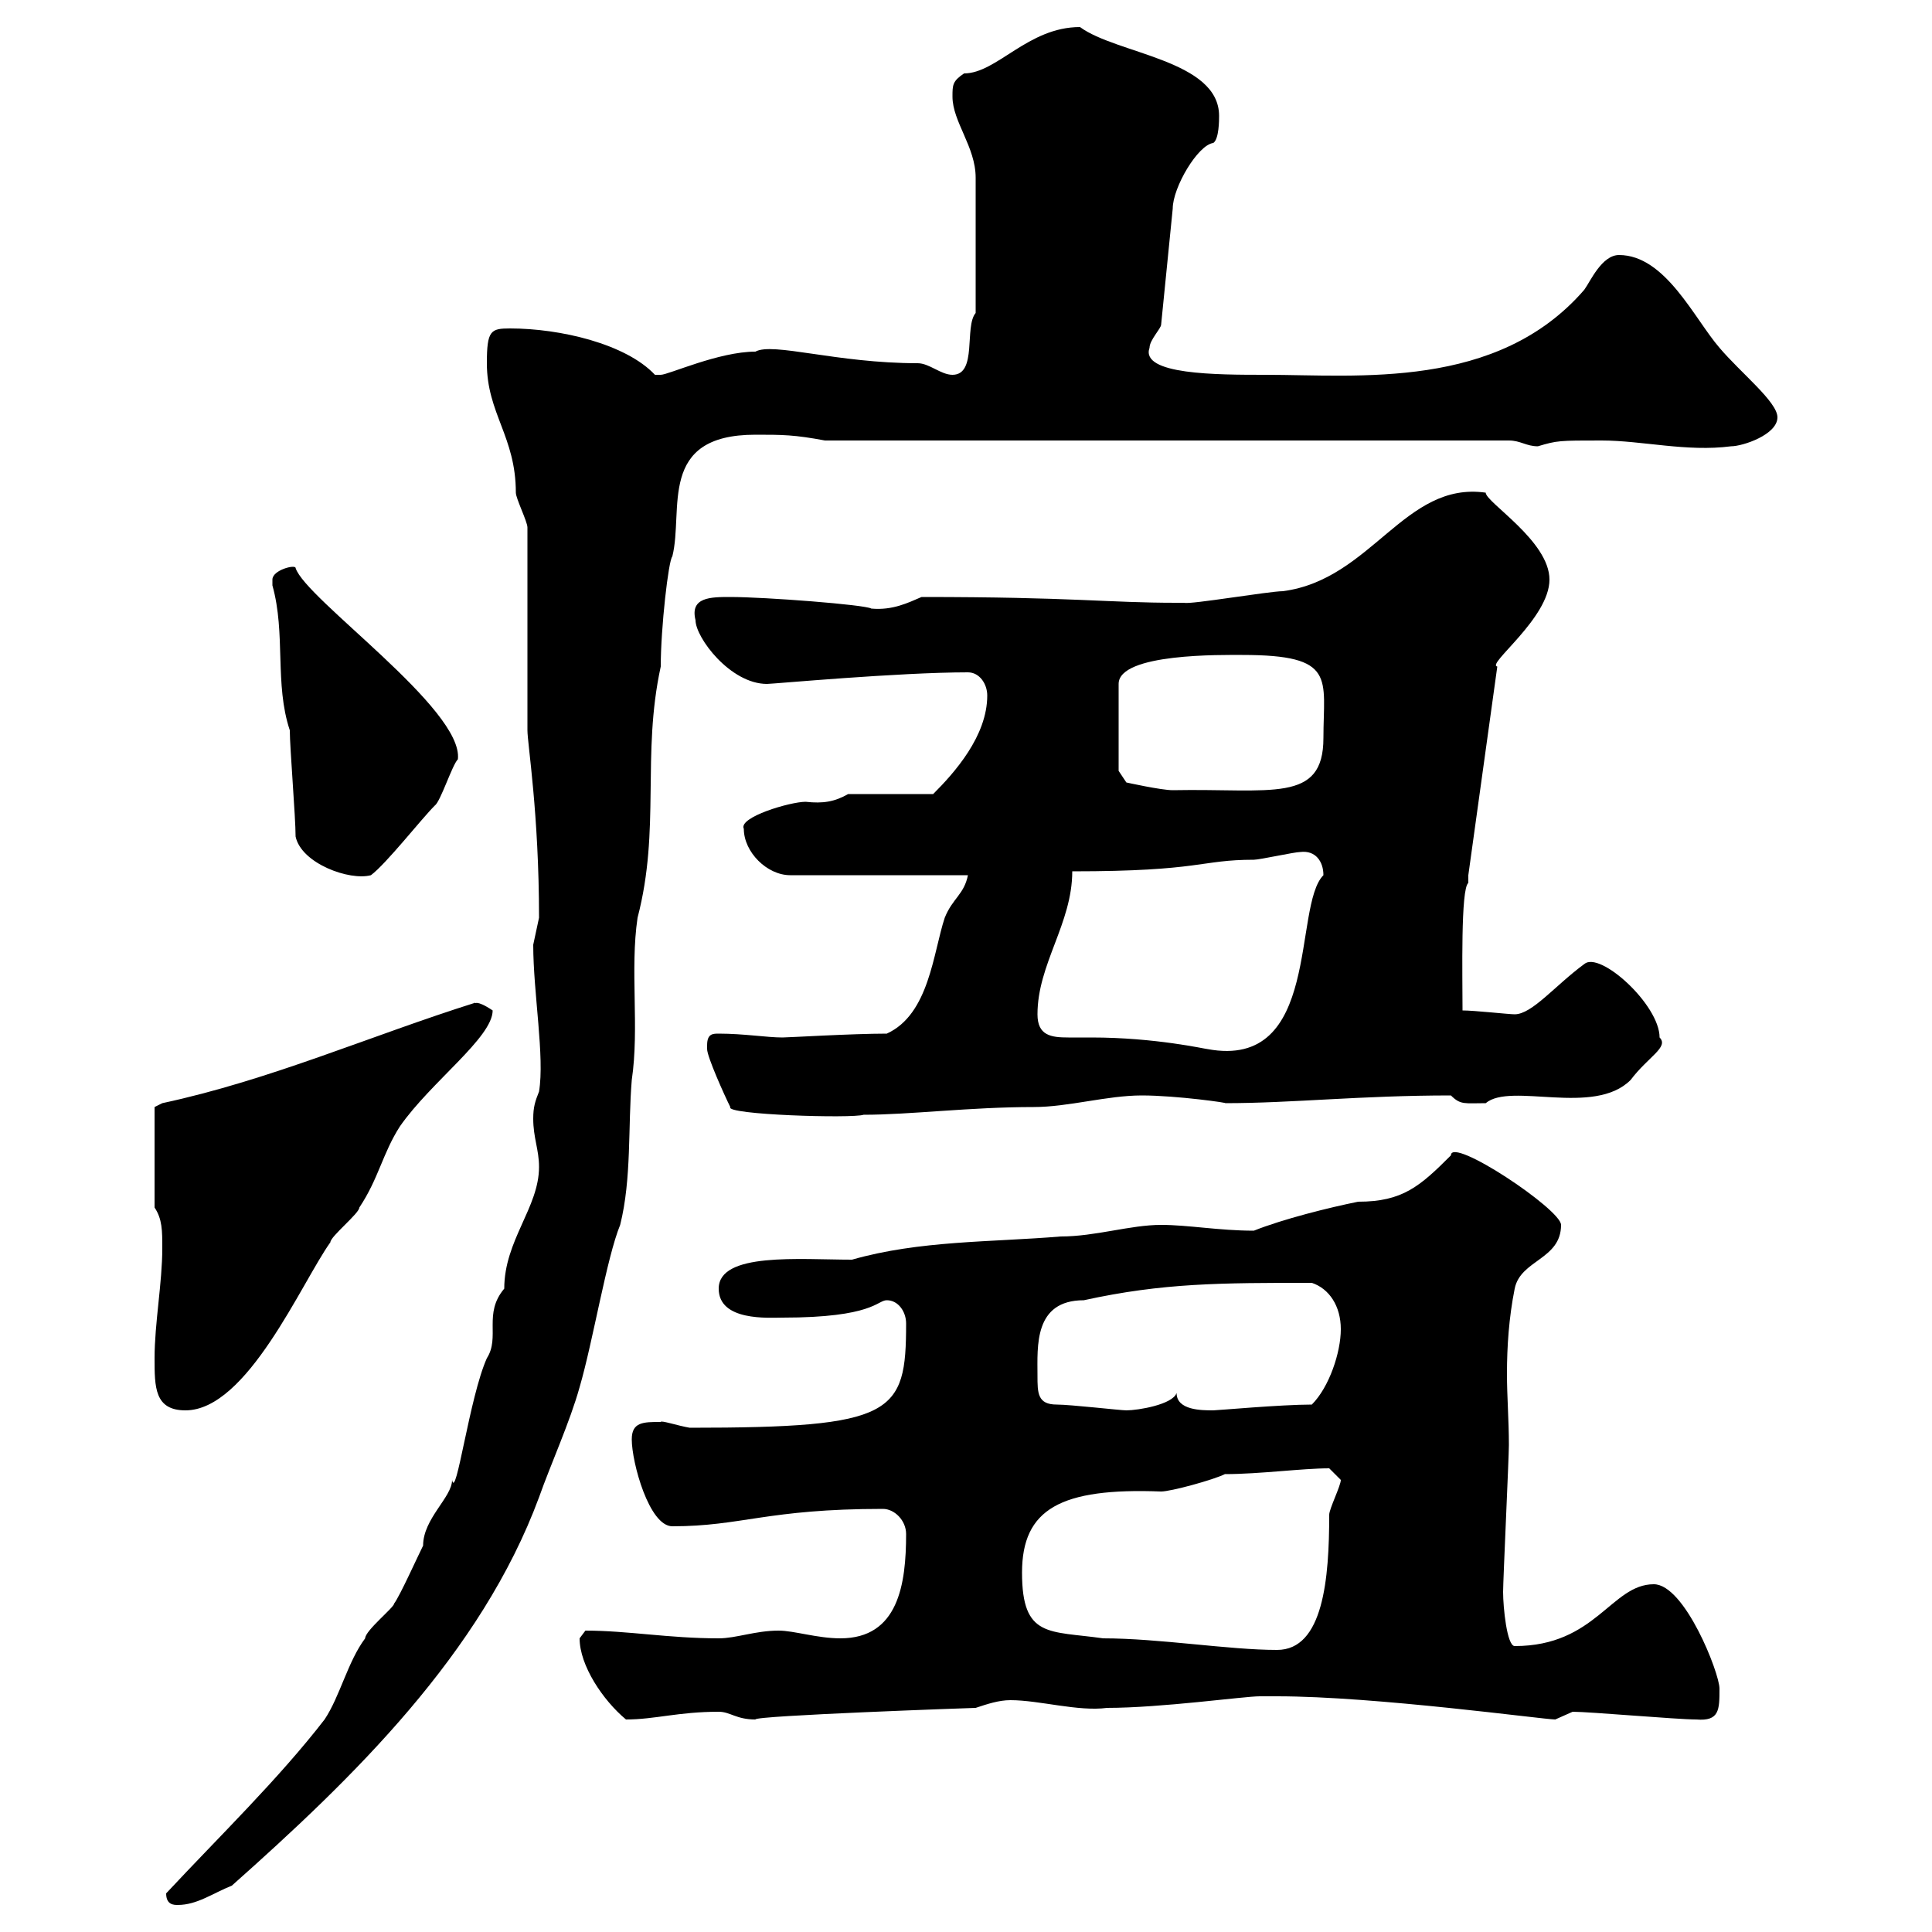 <svg xmlns="http://www.w3.org/2000/svg" xmlns:xlink="http://www.w3.org/1999/xlink" width="300" height="300"><path d="M25.80 294C25.80 295.80 27 295.80 27.60 295.80C30.60 295.80 33 294 36 292.80C54.90 276 74.70 256.80 83.70 232.50C85.50 227.40 88.50 220.80 90 215.40C92.10 208.20 94.20 195.30 96.30 190.20C98.10 183 97.50 174.90 98.10 167.70C99.30 159.60 97.80 150.60 99 142.50C102.60 128.70 99.60 117.30 102.60 103.50C102.60 97.50 103.80 87 104.40 86.40C106.20 79.20 102 67.50 117.30 67.50C121.50 67.50 123.30 67.50 128.10 68.40L234.30 68.40C236.10 68.40 237 69.30 238.80 69.30C241.80 68.40 242.10 68.40 248.70 68.40C255 68.40 261.90 70.20 268.80 69.30C270.60 69.30 276 67.50 276 64.80C276 62.40 270.30 57.90 267 54C263.10 49.50 258.60 39.60 251.40 39.60C248.70 39.60 246.90 43.80 246 45C232.50 60.60 210.90 58.20 196.50 58.20C189 58.20 177 58.20 178.50 54C178.50 52.80 180.30 51 180.30 50.40L182.10 32.40C182.10 29.10 186 22.50 188.40 22.20C189.30 21.60 189.30 18.60 189.30 18C189.30 9.30 173.40 8.40 167.70 4.20C159.60 4.20 154.80 11.40 149.70 11.40C147.90 12.60 147.90 13.20 147.90 15C147.90 18.90 151.50 22.80 151.50 27.60C151.50 40.50 151.50 45.90 151.50 48.60C149.70 50.70 151.80 58.20 147.90 58.20C146.10 58.20 144.30 56.40 142.50 56.40C129.90 56.40 120 53.10 117.30 54.60C111.60 54.60 103.80 58.20 102.60 58.20C102.60 58.20 101.70 58.20 101.70 58.20C97.20 53.40 87 51 79.20 51C76.20 51 75.60 51.30 75.60 56.40C75.60 64.20 80.10 67.80 80.10 76.50C80.10 77.40 81.90 81 81.90 81.90L81.90 113.40C81.90 115.50 83.70 126.30 83.70 142.50C83.70 142.50 82.80 146.70 82.80 146.70C82.80 154.20 84.60 164.10 83.70 169.50C83.10 171 82.80 171.90 82.80 173.70C82.80 176.70 83.70 178.50 83.70 181.20C83.70 187.50 78.30 192.60 78.30 200.10C75 204 77.70 207.60 75.60 210.90C72.90 216.90 70.80 233.10 70.20 229.80C70.20 232.50 65.70 235.80 65.70 240C64.80 241.80 62.10 247.80 61.20 249C61.20 249.60 56.70 253.20 56.70 254.40C54 258 52.80 263.40 50.40 267C43.20 276.30 34.20 285 25.80 294ZM90 254.40C90 258.60 93.60 264 97.20 267C101.70 267 105.30 265.80 111.60 265.80C113.40 265.80 114.30 267 117.30 267C117 266.40 151.20 265.20 151.50 265.20C153.30 264.60 155.10 264 156.90 264C161.40 264 167.40 265.80 171.90 265.20C180.30 265.20 193.20 263.40 195.60 263.40C195.60 263.40 198.30 263.40 198.30 263.40C213.60 263.40 239.70 267 241.50 267C241.50 267 244.20 265.80 244.20 265.80C246.90 265.80 260.40 267 263.40 267C267 267.30 267 265.50 267 262.20C267 259.80 261.60 246 256.80 246C250.20 246 247.80 255.60 235.20 255.60C234 255.60 233.40 249.60 233.40 247.20C233.40 245.40 234.30 226.20 234.30 224.40C234.30 220.50 234 216.90 234 213.30C234 209.10 234.30 204.60 235.20 200.10C236.10 195.60 242.40 195.60 242.40 190.20C242.40 187.80 225.30 176.40 225.30 179.40C220.50 184.20 217.80 186.60 210.90 186.60C206.40 187.50 199.20 189.30 194.70 191.10C189.30 191.10 184.50 190.20 180.30 190.20C175.50 190.20 170.10 192 164.70 192C153.90 192.90 142.80 192.60 132.30 195.60C124.20 195.60 111.60 194.40 111.60 200.10C111.60 205.20 119.40 204.60 121.50 204.60C135.60 204.60 136.20 201.90 137.70 201.90C139.50 201.90 140.70 203.70 140.70 205.50C140.70 219.60 138.90 221.70 107.10 221.70C105.30 221.40 102.60 220.50 102.60 220.80C99.90 220.80 98.10 220.80 98.10 223.50C98.10 227.10 100.80 237 104.40 237C115.20 237 119.10 234.30 137.10 234.30C138.90 234.30 140.70 236.10 140.70 238.20C140.70 246 139.50 254.40 130.50 254.40C126.90 254.40 123.30 253.20 120.90 253.20C117.30 253.20 114.30 254.40 111.60 254.40C103.80 254.40 97.50 253.20 90.90 253.20C90.90 253.20 90 254.40 90 254.40ZM158.70 244.20C158.70 234.30 164.70 231 180.30 231.60C181.80 231.60 188.40 229.80 190.20 228.90C195.60 228.90 202.20 228 206.40 228C206.40 228 208.20 229.80 208.20 229.80C208.20 230.70 206.40 234.30 206.40 235.20C206.40 245.10 205.50 256.20 198.30 256.20C190.80 256.20 180 254.40 171.30 254.40C162.90 253.20 158.70 254.40 158.70 244.20ZM24 210.90C24 215.40 24 219 28.80 219C38.40 219 46.80 199.20 51.30 192.90C51.30 192 55.80 188.40 55.80 187.50C58.80 183 59.40 179.10 62.10 174.90C66.90 168 76.50 161.10 76.50 156.90C73.80 155.10 73.80 156 73.80 155.70C57.60 160.80 42 167.70 25.20 171.30L24 171.90L24 187.50C25.20 189.30 25.20 191.10 25.20 193.80C25.20 199.20 24 205.50 24 210.90ZM161.10 213.60C161.10 209.10 160.50 201.90 168.30 201.90C180.60 199.20 189.60 199.20 203.70 199.20C206.40 200.10 208.20 202.80 208.20 206.40C208.20 210 206.40 215.40 203.70 218.10C198.90 218.10 189 219 188.40 219C186.60 219 182.70 219 182.70 216.30C182.10 218.10 176.70 219 174.90 219C174 219 166.20 218.10 164.10 218.10C161.10 218.10 161.10 216.30 161.10 213.60ZM109.80 162.30C109.80 162.30 109.80 162.90 109.80 162.90C109.80 164.10 112.50 170.10 113.40 171.90C112.50 173.10 132.30 173.70 134.10 173.10C141.30 173.10 150.60 171.90 160.50 171.90C165.90 171.90 171.90 170.10 177.30 170.10C182.70 170.10 191.10 171.30 190.20 171.30C200.70 171.30 211.20 170.10 225.30 170.10C226.80 171.60 227.40 171.30 230.70 171.30C234.60 168 247.50 173.40 253.20 167.70C255.90 164.10 259.20 162.60 257.70 161.10C257.70 156 248.40 147.60 246 149.70C241.50 153 237.90 157.50 235.20 157.50C234.30 157.50 228.90 156.90 227.10 156.90C227.10 151.50 226.80 138 228 137.10C228 137.10 228 135.90 228 135.90L232.50 103.50C230.70 103.20 240.60 96 240.60 90C240.60 84 230.70 78 230.70 76.50C218.10 74.70 213 90 199.20 91.80C197.10 91.80 184.80 93.90 183.90 93.60C183.90 93.60 182.70 93.60 182.70 93.60C171.90 93.60 166.80 92.70 143.10 92.70C141 93.60 138.60 94.80 135.30 94.50C134.40 93.90 118.80 92.70 113.40 92.70C110.40 92.70 107.10 92.70 108 96.30C108 99 113.40 106.20 119.10 106.20C120 106.20 139.50 104.40 150.30 104.40C152.10 104.40 153.30 106.20 153.30 108C153.30 114.30 148.20 120 144.90 123.30L131.70 123.30C129.60 124.50 127.80 124.80 125.10 124.50C122.70 124.50 114.60 126.90 115.50 128.70C115.50 132.30 119.10 135.90 122.70 135.90L150.30 135.90C149.70 138.90 147.90 139.50 146.70 142.50C144.90 147.90 144.30 157.50 137.70 160.50C132.30 160.50 122.40 161.10 121.50 161.10C119.10 161.10 115.50 160.50 111.60 160.50C110.70 160.50 109.80 160.50 109.80 162.30ZM161.10 157.50C161.10 149.70 166.50 143.40 166.50 135.30C186.60 135.30 186.30 133.50 194.70 133.50C195.60 133.50 201 132.30 201.90 132.30C204.30 132 205.50 133.80 205.50 135.90C200.70 140.70 205.20 166.20 187.50 162.90C187.20 162.90 179.40 161.10 169.50 161.10C168.30 161.10 166.80 161.10 165.90 161.10C163.20 161.10 161.10 160.80 161.10 157.50ZM45.90 129.90C46.80 134.10 54.30 136.80 57.60 135.90C60 134.10 65.40 127.20 67.50 125.10C68.40 124.50 70.20 118.80 71.10 117.90C72 110.10 47.40 93 45.90 88.20C45.90 87.60 42.30 88.50 42.30 90C42.30 90.90 42.30 90.90 42.30 90.90C44.40 98.40 42.60 106.20 45 113.40C45 116.10 45.90 126.90 45.90 129.90ZM173.70 119.70L173.70 106.20C173.70 101.40 189.90 101.70 192.90 101.70C207.60 101.70 205.50 105.30 205.50 114.60C205.50 124.80 197.40 122.40 182.10 122.70C180.30 122.70 174.90 121.50 174.90 121.50Z"/></svg>